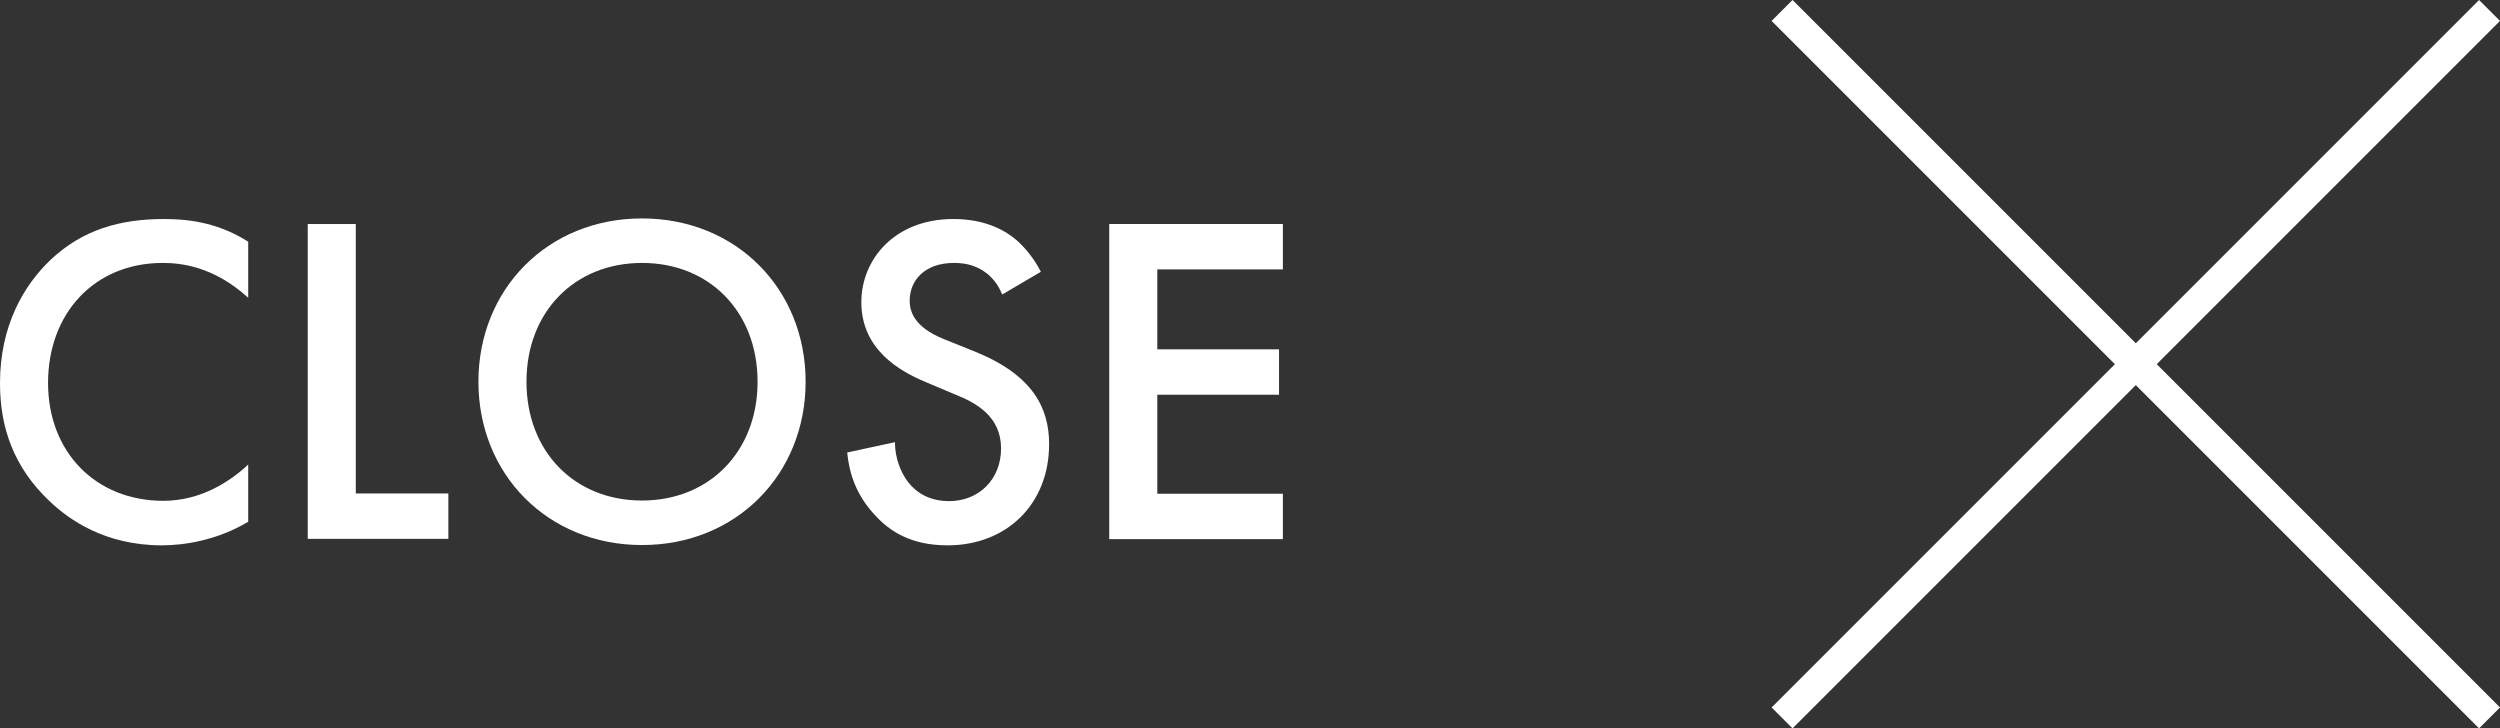 <?xml version="1.0" encoding="UTF-8"?><svg id="_レイヤー_2" xmlns="http://www.w3.org/2000/svg" viewBox="0 0 84.81 24.71"><rect x="0" y="0" width="84.81" height="24.71" fill="#333333" stroke="none"/><g id="SP"><polyline points="60.1 .71 84.1 24.71 84.81 24 60.81 0" style="fill:#fff; stroke-width:0px;"/><polyline points="84.1 0 60.1 24 60.81 24.71 84.81 .71" style="fill:#fff; stroke-width:0px;"/><path d="m8.42,10.1c-1.18-1.07-2.29-1.18-2.9-1.18-2.32,0-3.89,1.71-3.89,4.07s1.63,4,3.91,4c1.28,0,2.27-.66,2.88-1.23v1.94c-1.07.64-2.19.8-2.93.8-1.94,0-3.15-.88-3.78-1.47-1.25-1.17-1.71-2.53-1.71-4.03,0-1.97.82-3.33,1.71-4.18,1.1-1.04,2.38-1.39,3.86-1.39.98,0,1.92.18,2.85.77v1.92Z" style="fill:#fff; stroke-width:0px;"/><path d="m12.07,7.6v9.14h3.14v1.54h-4.77V7.6h1.63Z" style="fill:#fff; stroke-width:0px;"/><path d="m27.33,12.95c0,3.14-2.35,5.54-5.55,5.54s-5.55-2.4-5.55-5.54,2.35-5.54,5.55-5.54,5.55,2.4,5.55,5.54Zm-1.63,0c0-2.37-1.63-4.03-3.92-4.03s-3.92,1.66-3.92,4.03,1.63,4.03,3.92,4.03,3.92-1.67,3.92-4.03Z" style="fill:#fff; stroke-width:0px;"/><path d="m33.99,9.97c-.1-.24-.24-.46-.48-.67-.34-.27-.69-.38-1.15-.38-.99,0-1.5.59-1.5,1.28,0,.32.11.88,1.15,1.3l1.07.43c1.97.8,2.51,1.92,2.51,3.14,0,2.03-1.44,3.43-3.44,3.43-1.23,0-1.97-.46-2.51-1.07-.58-.64-.83-1.34-.9-2.08l1.62-.35c0,.53.19,1.02.45,1.36.3.38.75.64,1.39.64.99,0,1.76-.72,1.76-1.79s-.83-1.54-1.54-1.82l-1.02-.43c-.88-.37-2.18-1.1-2.18-2.71,0-1.44,1.12-2.82,3.12-2.82,1.15,0,1.81.43,2.15.72.29.26.59.62.82,1.07l-1.31.77Z" style="fill:#fff; stroke-width:0px;"/><path d="m43.52,9.14h-4.26v2.71h4.13v1.54h-4.13v3.36h4.26v1.54h-5.89V7.6h5.89v1.54Z" style="fill:#fff; stroke-width:0px;"/></g></svg>